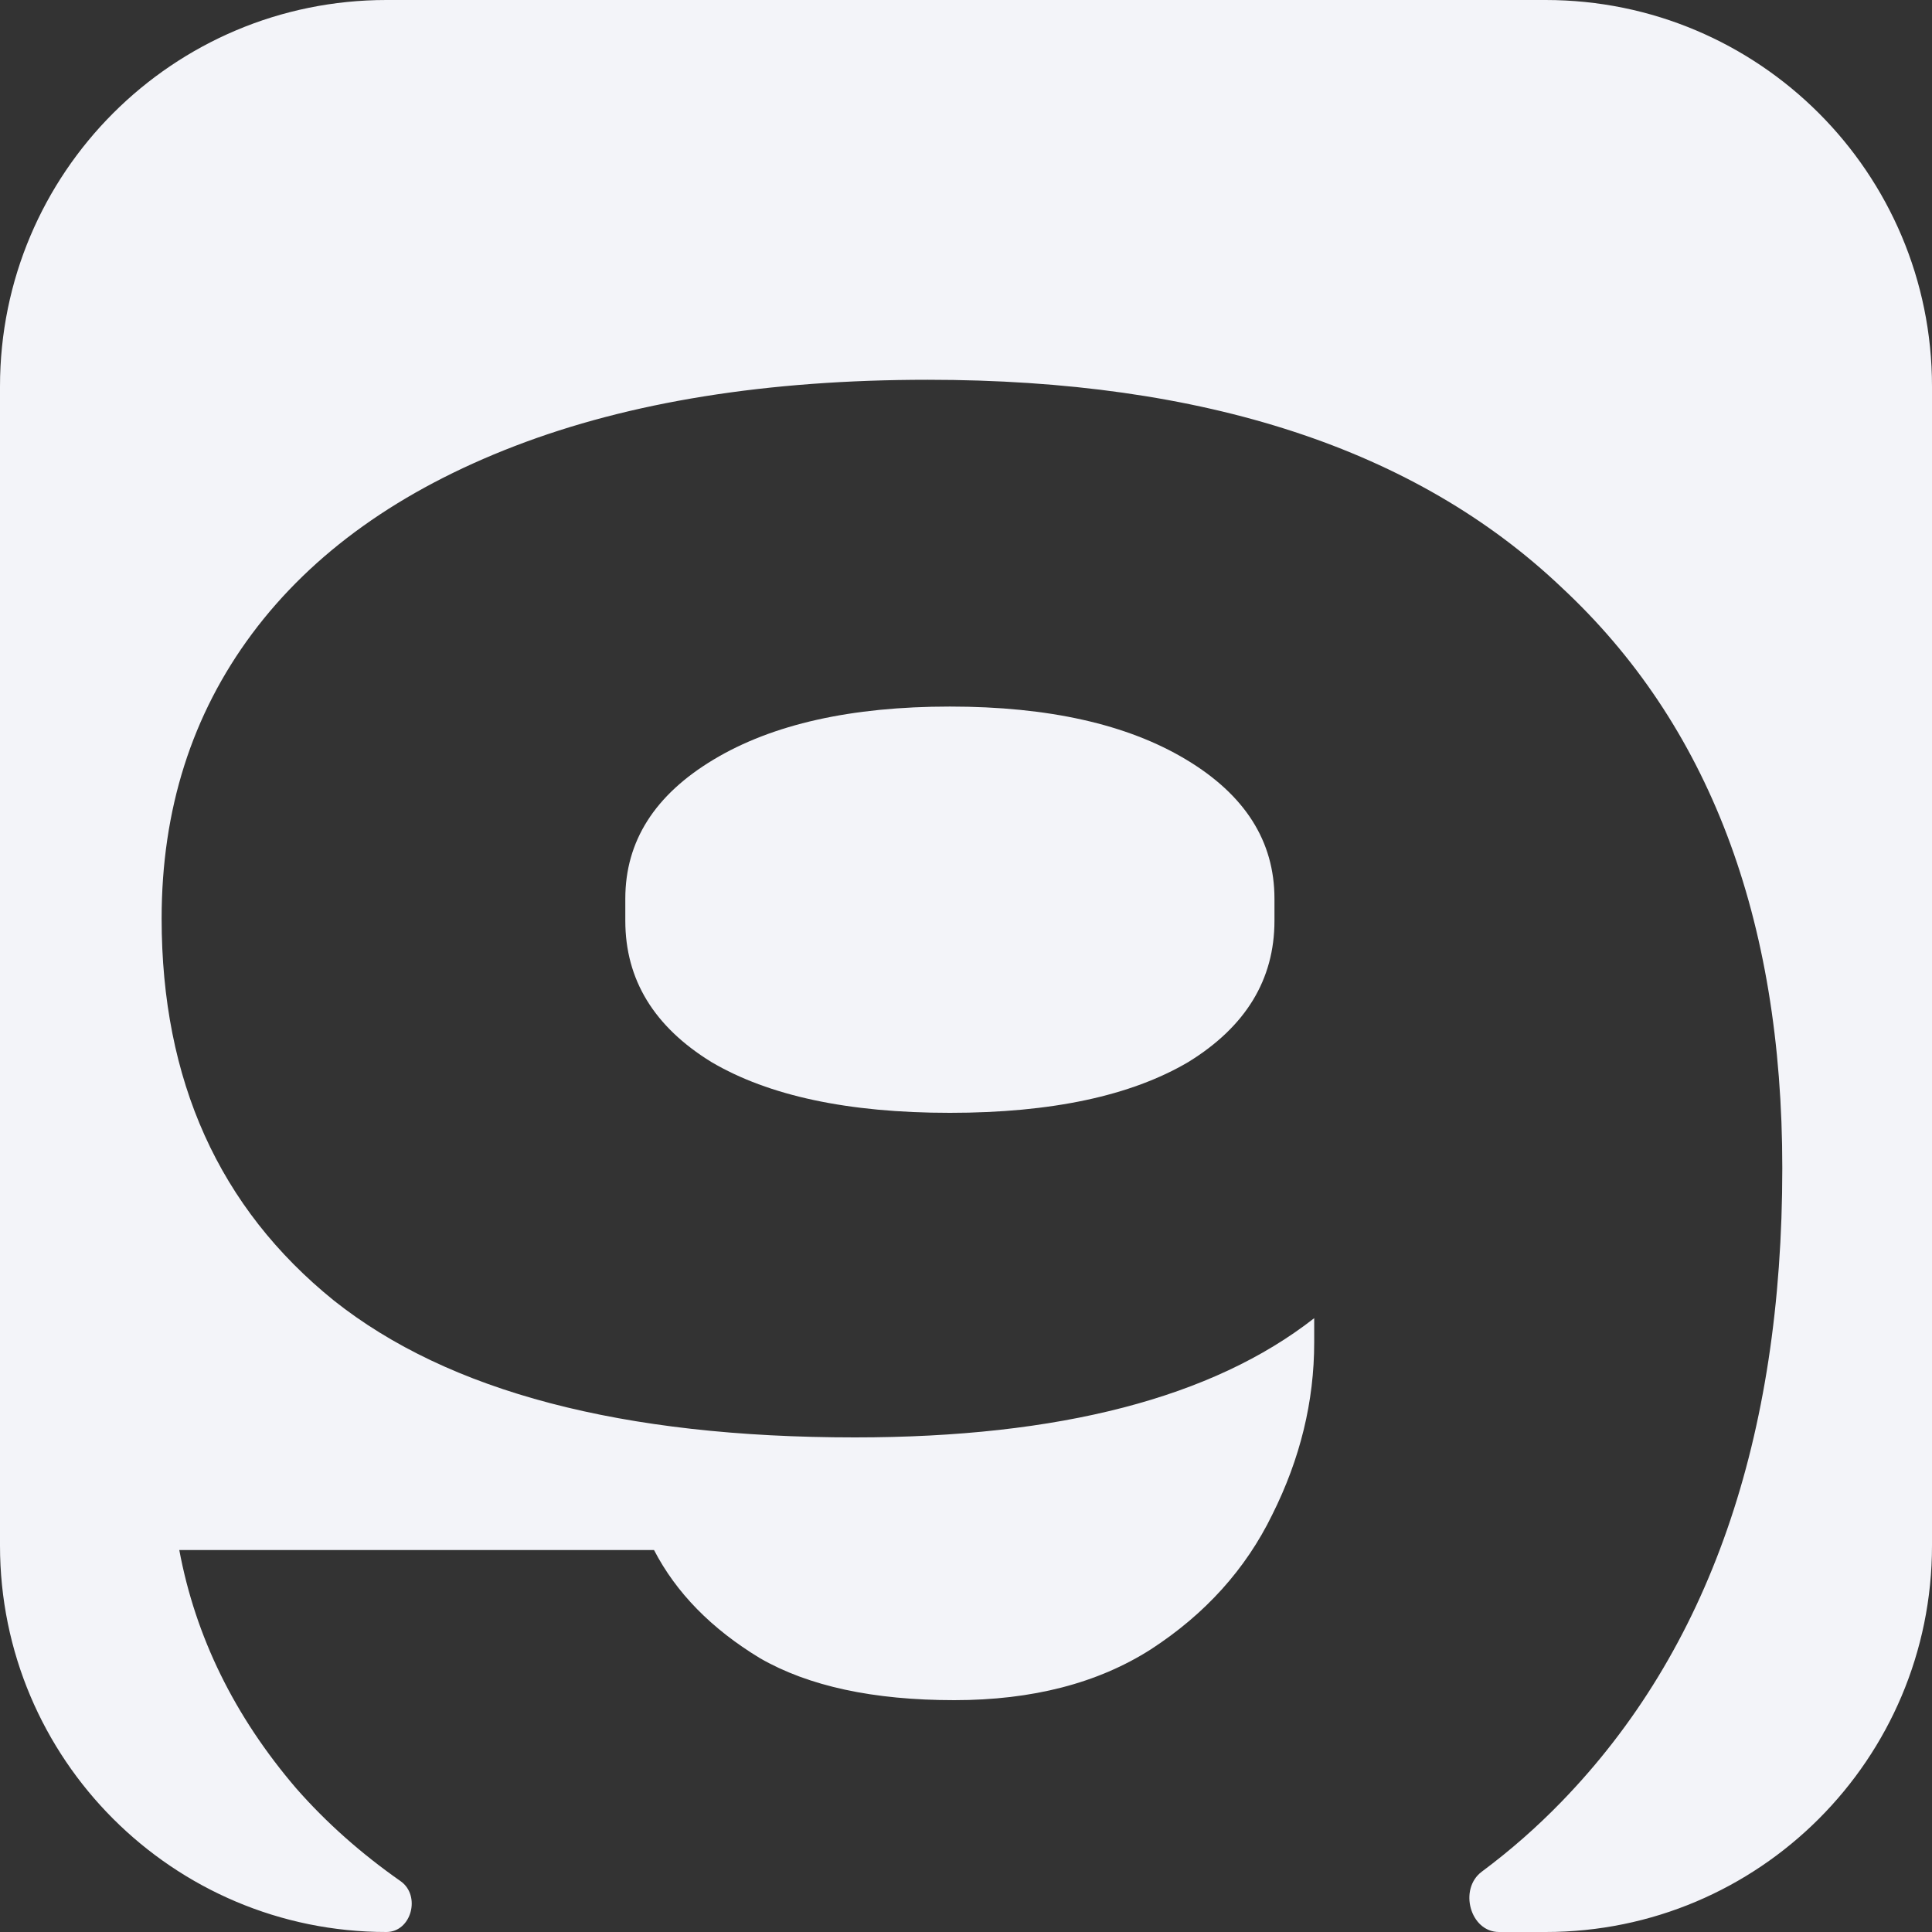 <?xml version="1.0" encoding="UTF-8"?> <svg xmlns="http://www.w3.org/2000/svg" width="35" height="35" viewBox="0 0 35 35" fill="none"><rect x="0" y="0" width="35" height="35" fill="#333333" stroke="none"/><path d="M7 0C3.134 0 0 3.134 0 7V28C0 31.866 3.134 35 7 35V35C7.454 35 7.629 34.34 7.257 34.079C6.538 33.576 5.909 33.016 5.368 32.4C4.248 31.093 3.541 29.653 3.248 28.08H11.848C12.248 28.853 12.888 29.507 13.768 30.04C14.648 30.547 15.821 30.8 17.288 30.8C18.701 30.8 19.888 30.493 20.848 29.88C21.834 29.24 22.567 28.427 23.048 27.44C23.555 26.427 23.808 25.387 23.808 24.32V23.88C21.968 25.32 19.194 26.04 15.487 26.04C11.274 26.04 8.128 25.213 6.048 23.56C3.968 21.88 2.928 19.573 2.928 16.64C2.928 14.667 3.475 12.947 4.567 11.48C5.661 10.013 7.248 8.88 9.328 8.08C11.408 7.28 13.901 6.88 16.808 6.88C21.821 6.88 25.648 8.133 28.288 10.64C30.954 13.12 32.288 16.627 32.288 21.16C32.288 26.067 30.954 29.893 28.288 32.64C27.84 33.102 27.359 33.524 26.844 33.907C26.422 34.221 26.632 35 27.157 35H28C31.866 35 35 31.866 35 28V7C35 3.134 31.866 0 28 0H7Z" fill="#F3F4F9"></path><path d="M21.487 13.76C22.555 14.4 23.088 15.24 23.088 16.28V16.68C23.088 17.747 22.567 18.6 21.527 19.24C20.487 19.853 19.048 20.16 17.208 20.16C15.368 20.16 13.928 19.853 12.888 19.24C11.848 18.6 11.328 17.747 11.328 16.68V16.28C11.328 15.24 11.861 14.4 12.928 13.76C13.994 13.12 15.421 12.8 17.208 12.8C18.994 12.8 20.421 13.12 21.487 13.76Z" fill="#F3F4F9"></path></svg> 